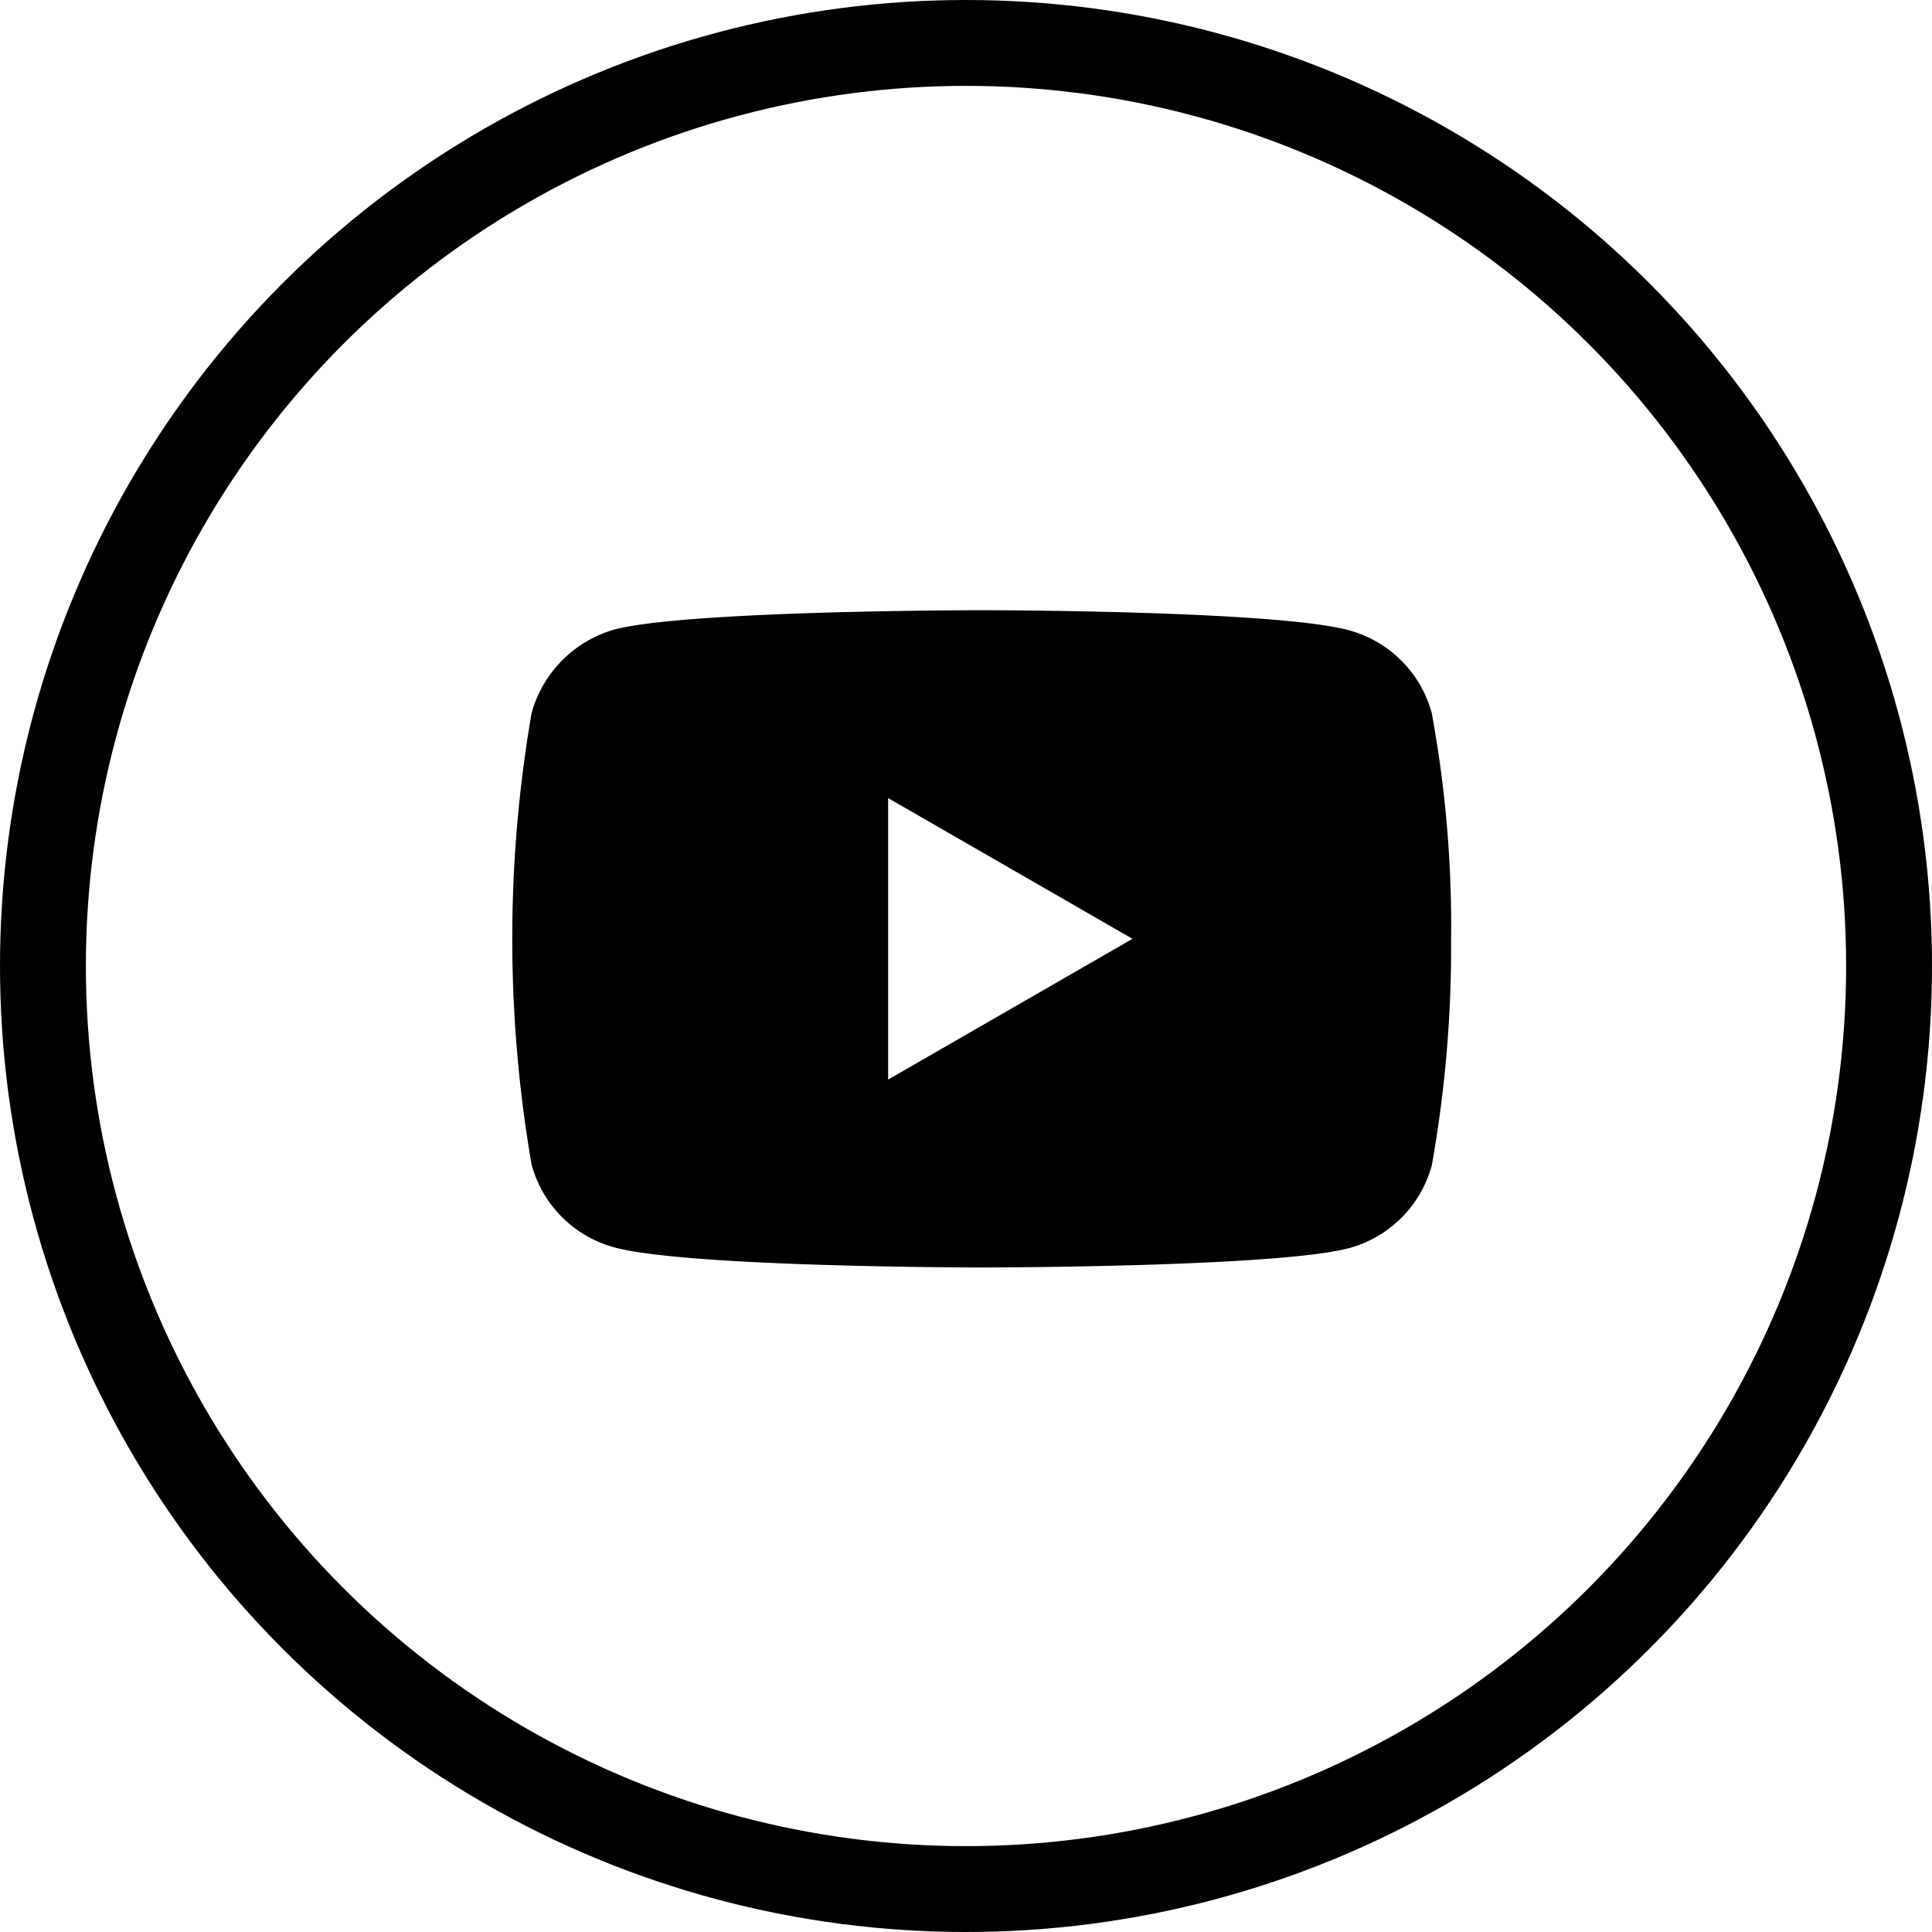 <svg xmlns="http://www.w3.org/2000/svg" width="45" height="45" viewBox="0 0 45 45">
  <g id="Group_50" data-name="Group 50" transform="translate(0.461)">
    <g id="Ellipse_8" data-name="Ellipse 8" transform="translate(-0.461)" fill="none" stroke="#000" stroke-width="2">
      <circle cx="22.5" cy="22.5" r="22.5" stroke="none"/>
      <circle cx="22.5" cy="22.5" r="21.5" fill="none"/>
    </g>
    <path id="Path_76" data-name="Path 76" d="M42.4,113.539a2.739,2.739,0,0,0-1.927-1.927c-1.711-.468-8.556-.468-8.556-.468s-6.844,0-8.556.45a2.8,2.8,0,0,0-1.927,1.945,30.939,30.939,0,0,0,0,10.519,2.74,2.74,0,0,0,1.927,1.927c1.729.468,8.556.468,8.556.468s6.845,0,8.556-.45a2.74,2.74,0,0,0,1.928-1.927,28.875,28.875,0,0,0,.45-5.259A27.4,27.4,0,0,0,42.4,113.539Zm-12.662,8.538V115.52l5.692,3.278Z" transform="translate(-9.513 -96.931)"/>
  </g>
</svg>
